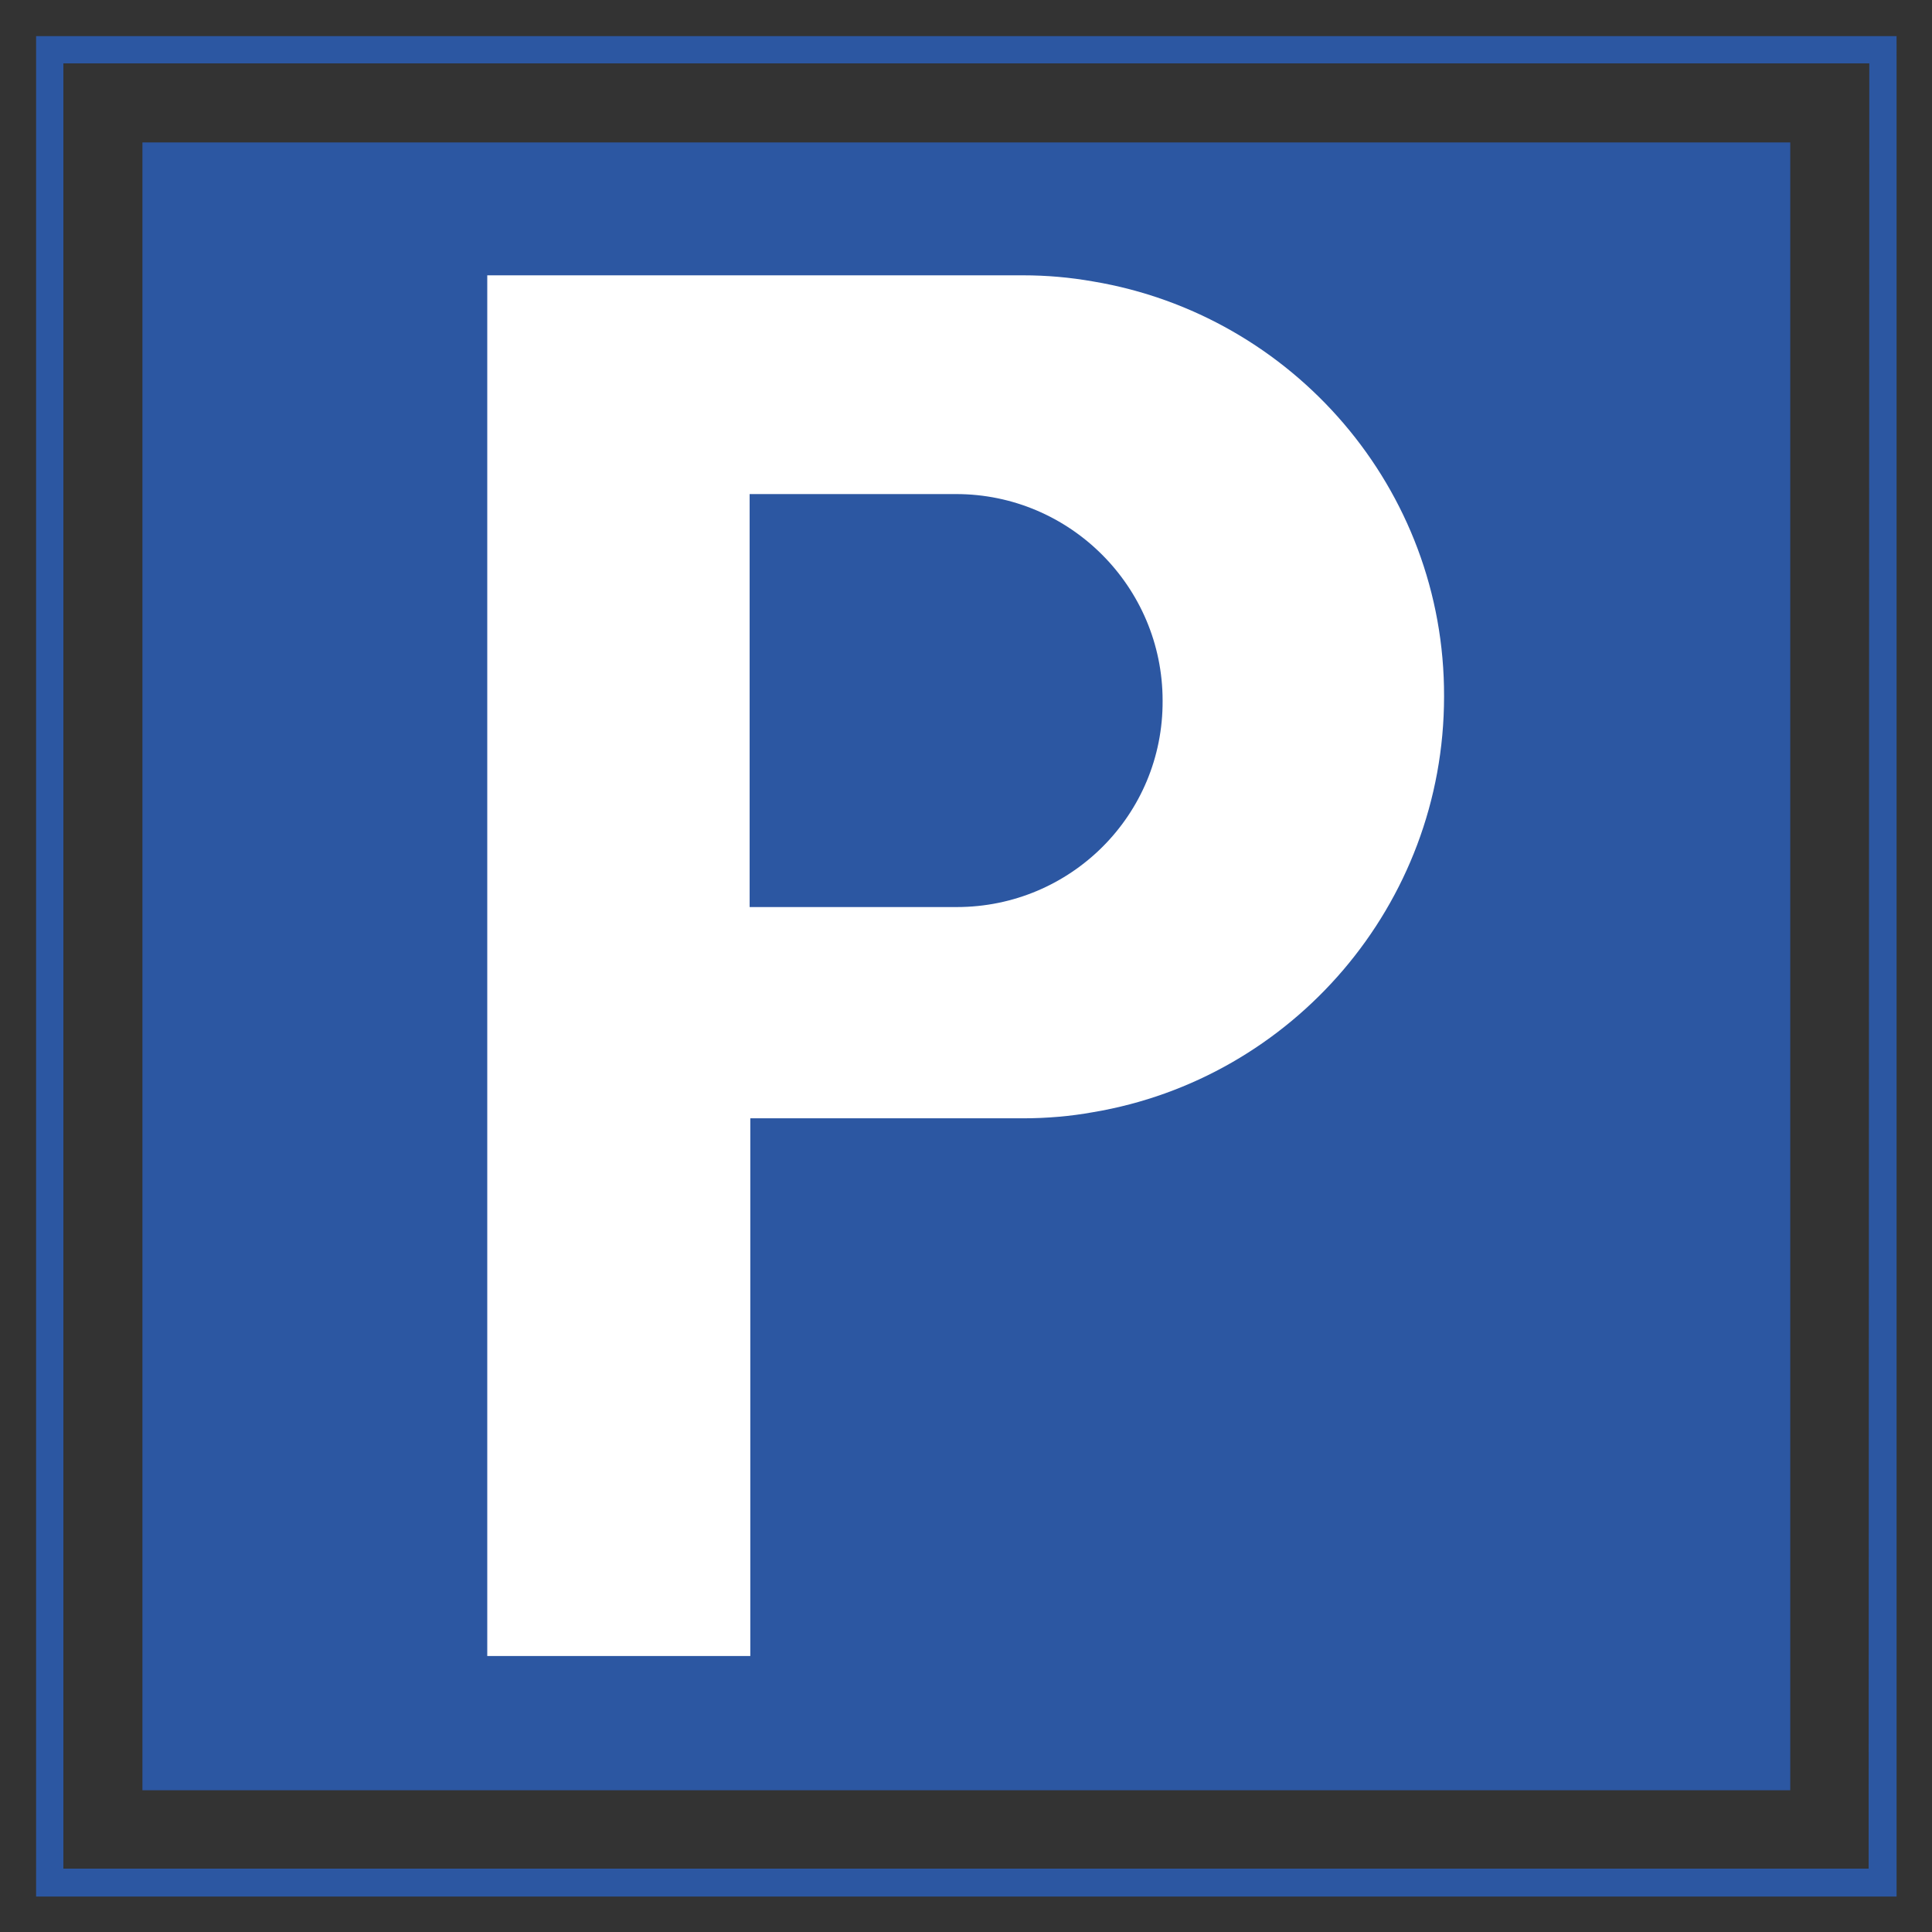 <?xml version="1.0" encoding="utf-8"?>
<!-- Generator: Adobe Illustrator 27.7.0, SVG Export Plug-In . SVG Version: 6.00 Build 0)  -->
<!DOCTYPE svg PUBLIC "-//W3C//DTD SVG 1.1//EN" "http://www.w3.org/Graphics/SVG/1.1/DTD/svg11.dtd">
<svg version="1.1" id="Layer_1" xmlns:x="http://ns.adobe.com/Extensibility/1.0/" xmlns:i="http://ns.adobe.com/AdobeIllustrator/10.0/" xmlns:graph="http://ns.adobe.com/Graphs/1.0/"
	 xmlns="http://www.w3.org/2000/svg" xmlns:xlink="http://www.w3.org/1999/xlink" x="0px" y="0px" viewBox="0 0 283.5 283.5"
	 style="enable-background:new 0 0 283.5 283.5;" xml:space="preserve">
<rect x="0" y="0" width="283.5" height="283.5" fill="#333333" stroke="none"/>
<style type="text/css">
	.st0{fill:#2C57A2;stroke:#2C57A2;stroke-width:4;stroke-miterlimit:10;}
	.st1{fill:#2C57A2;}
	.st2{fill:#FFFFFF;}
</style>
<path class="st0" d="M7.3,7.3v269h269V7.3H7.3z M276.2,276.2H7.3V7.3h269L276.2,276.2L276.2,276.2z"/>
<rect x="20.9" y="20.9" class="st1" width="241.8" height="241.8"/>
<path class="st2" d="M160.4,41.3c-3.4-0.6-6.8-0.9-10.3-0.9H71.5v202.6h38.6v-78.9h40c3.5,0,7-0.3,10.3-0.9
	c29.2-4.9,51.5-30.4,51.5-61C212,71.7,189.7,46.2,160.4,41.3z M140.4,133.1H110V72.5h30.3c16.7,0,30.3,13.6,30.3,30.3
	C170.7,119.6,157.1,133.1,140.4,133.1z"/>
</svg>
